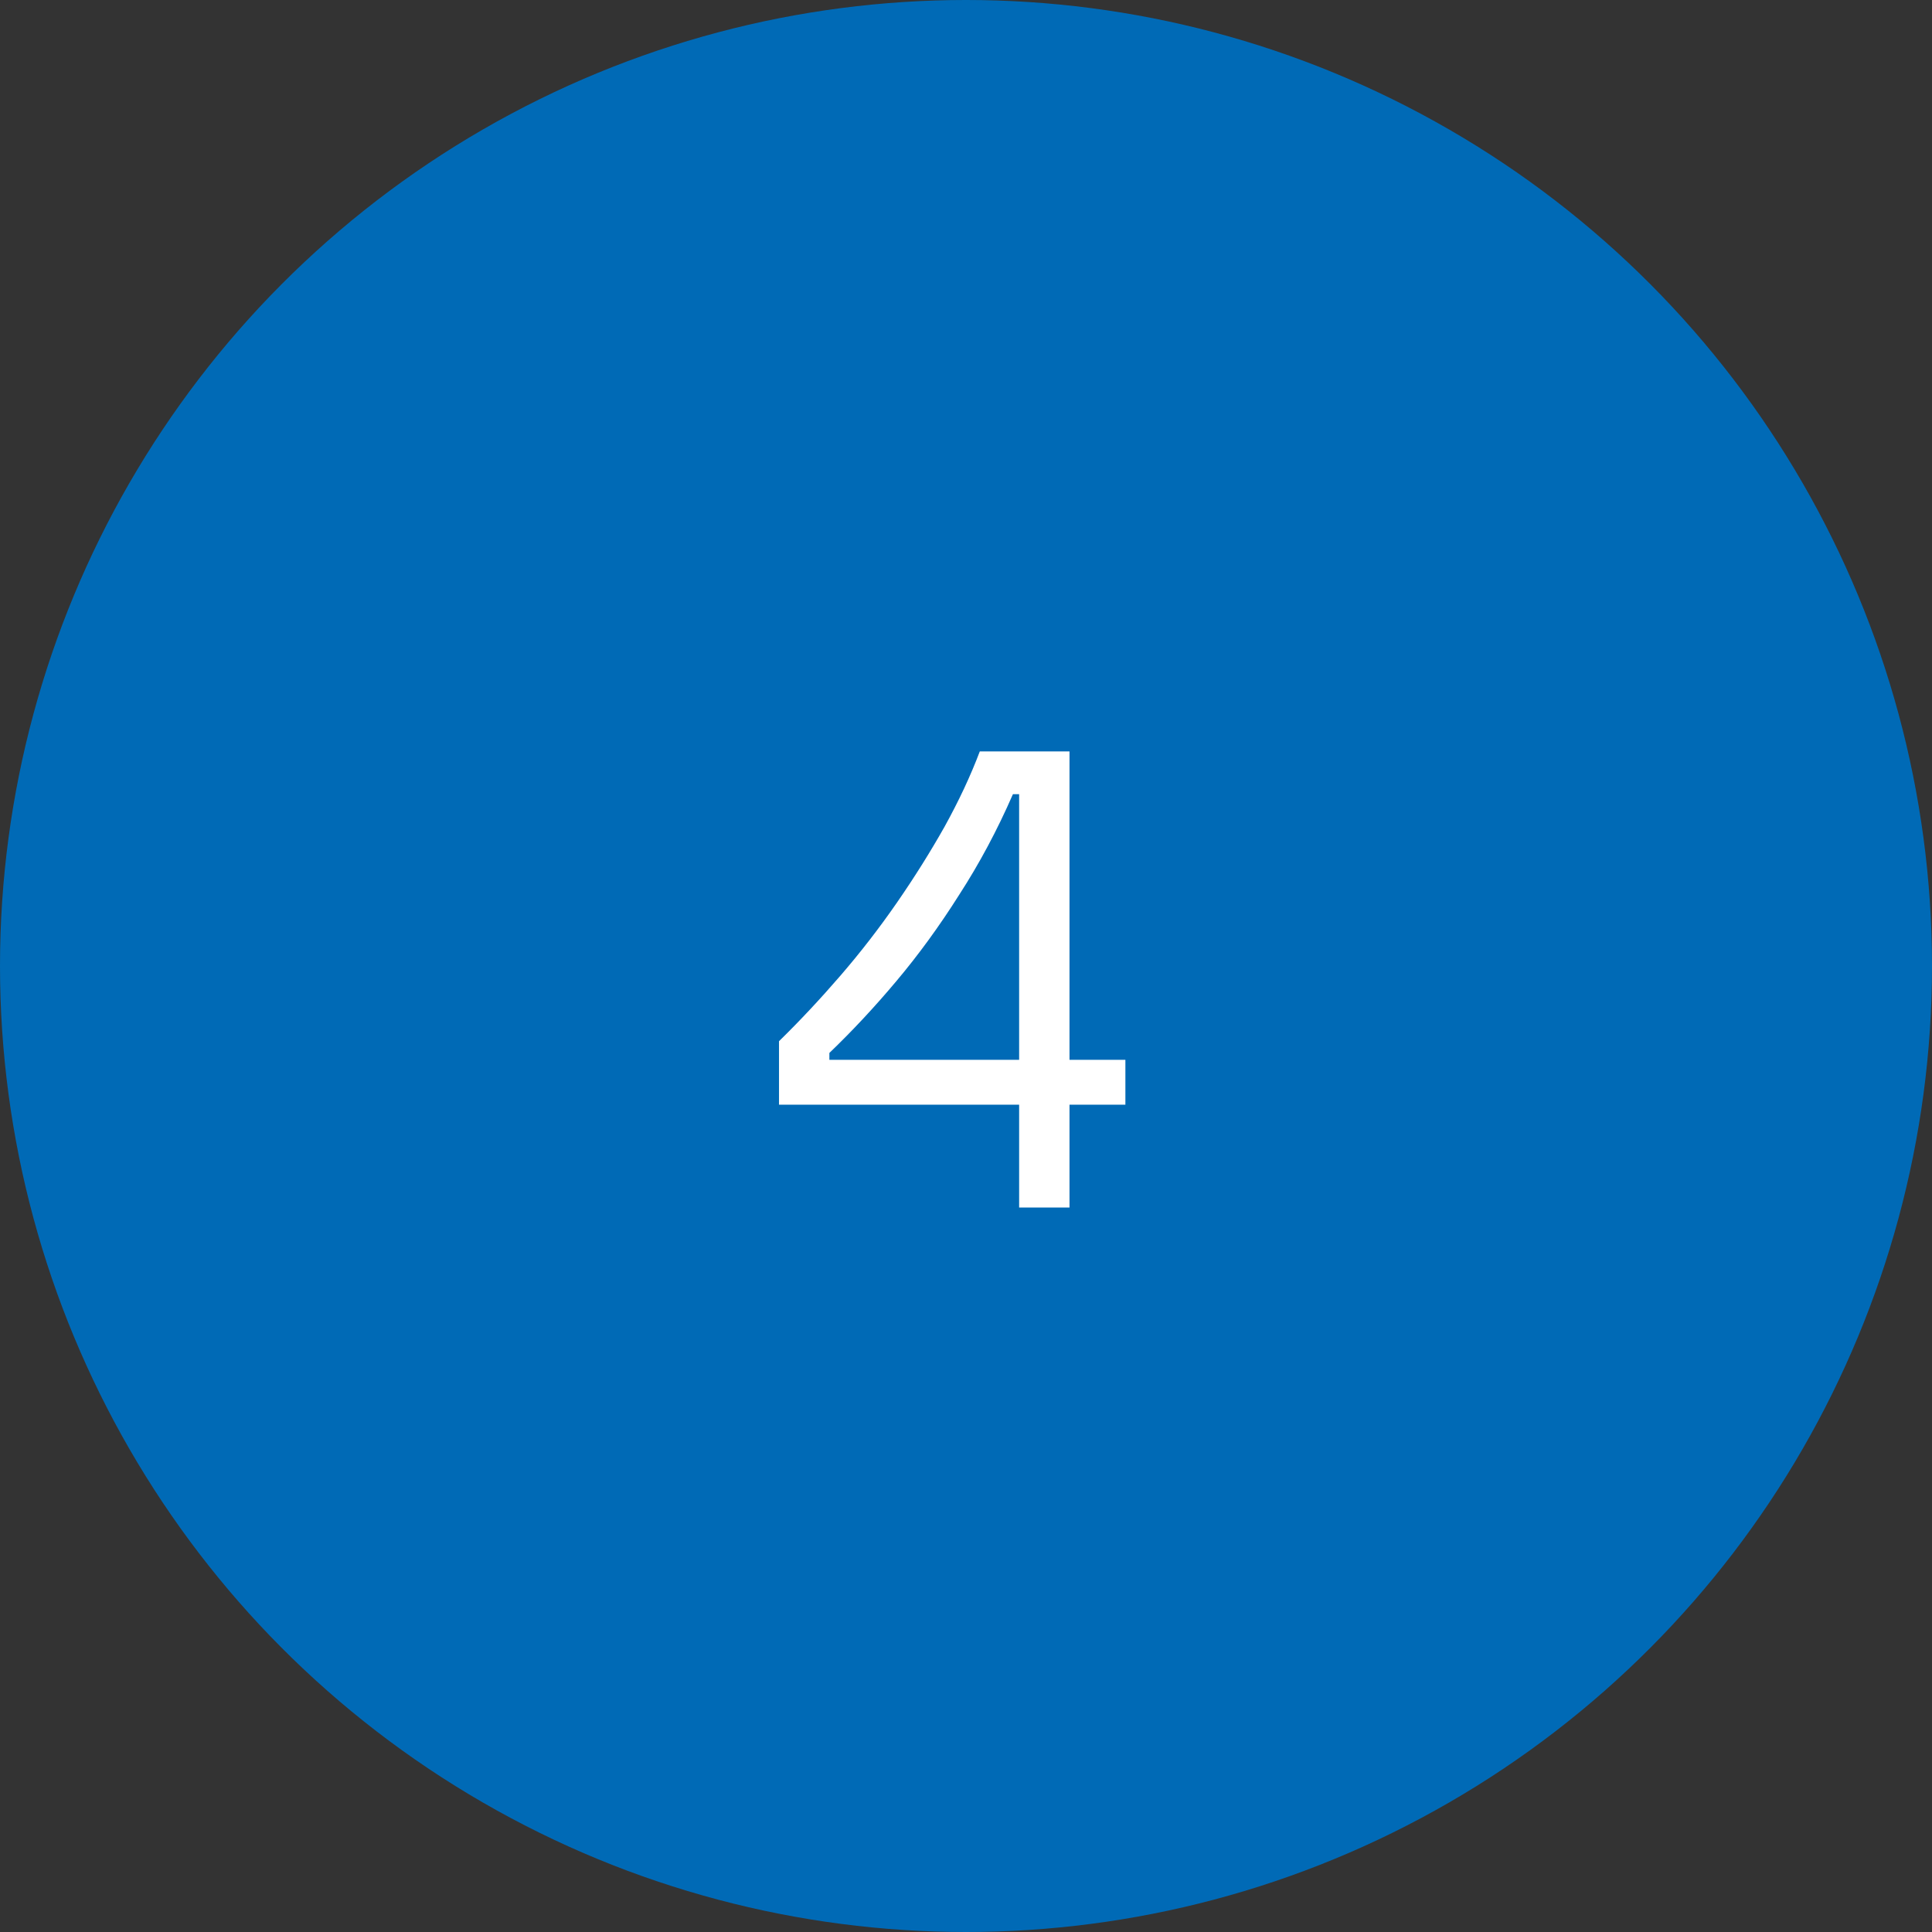 <svg xmlns="http://www.w3.org/2000/svg" width="56" height="56" viewBox="0 0 56 56" fill="none"><rect x="0" y="0" width="56" height="56" fill="#333333" stroke="none"/><circle cx="28" cy="28" r="28" fill="#006AB6"></circle><path d="M22.58 32.02V30.18C23.18 29.593 23.773 28.96 24.36 28.28C24.947 27.6 25.493 26.893 26 26.16C26.507 25.427 26.967 24.693 27.38 23.96C27.793 23.213 28.133 22.487 28.4 21.78H31V35H29.54V23.02H29.36C28.907 24.06 28.387 25.033 27.8 25.94C27.227 26.847 26.62 27.68 25.98 28.44C25.353 29.187 24.707 29.88 24.04 30.52V30.72H32.62V32.02H22.58Z" fill="white"></path></svg>